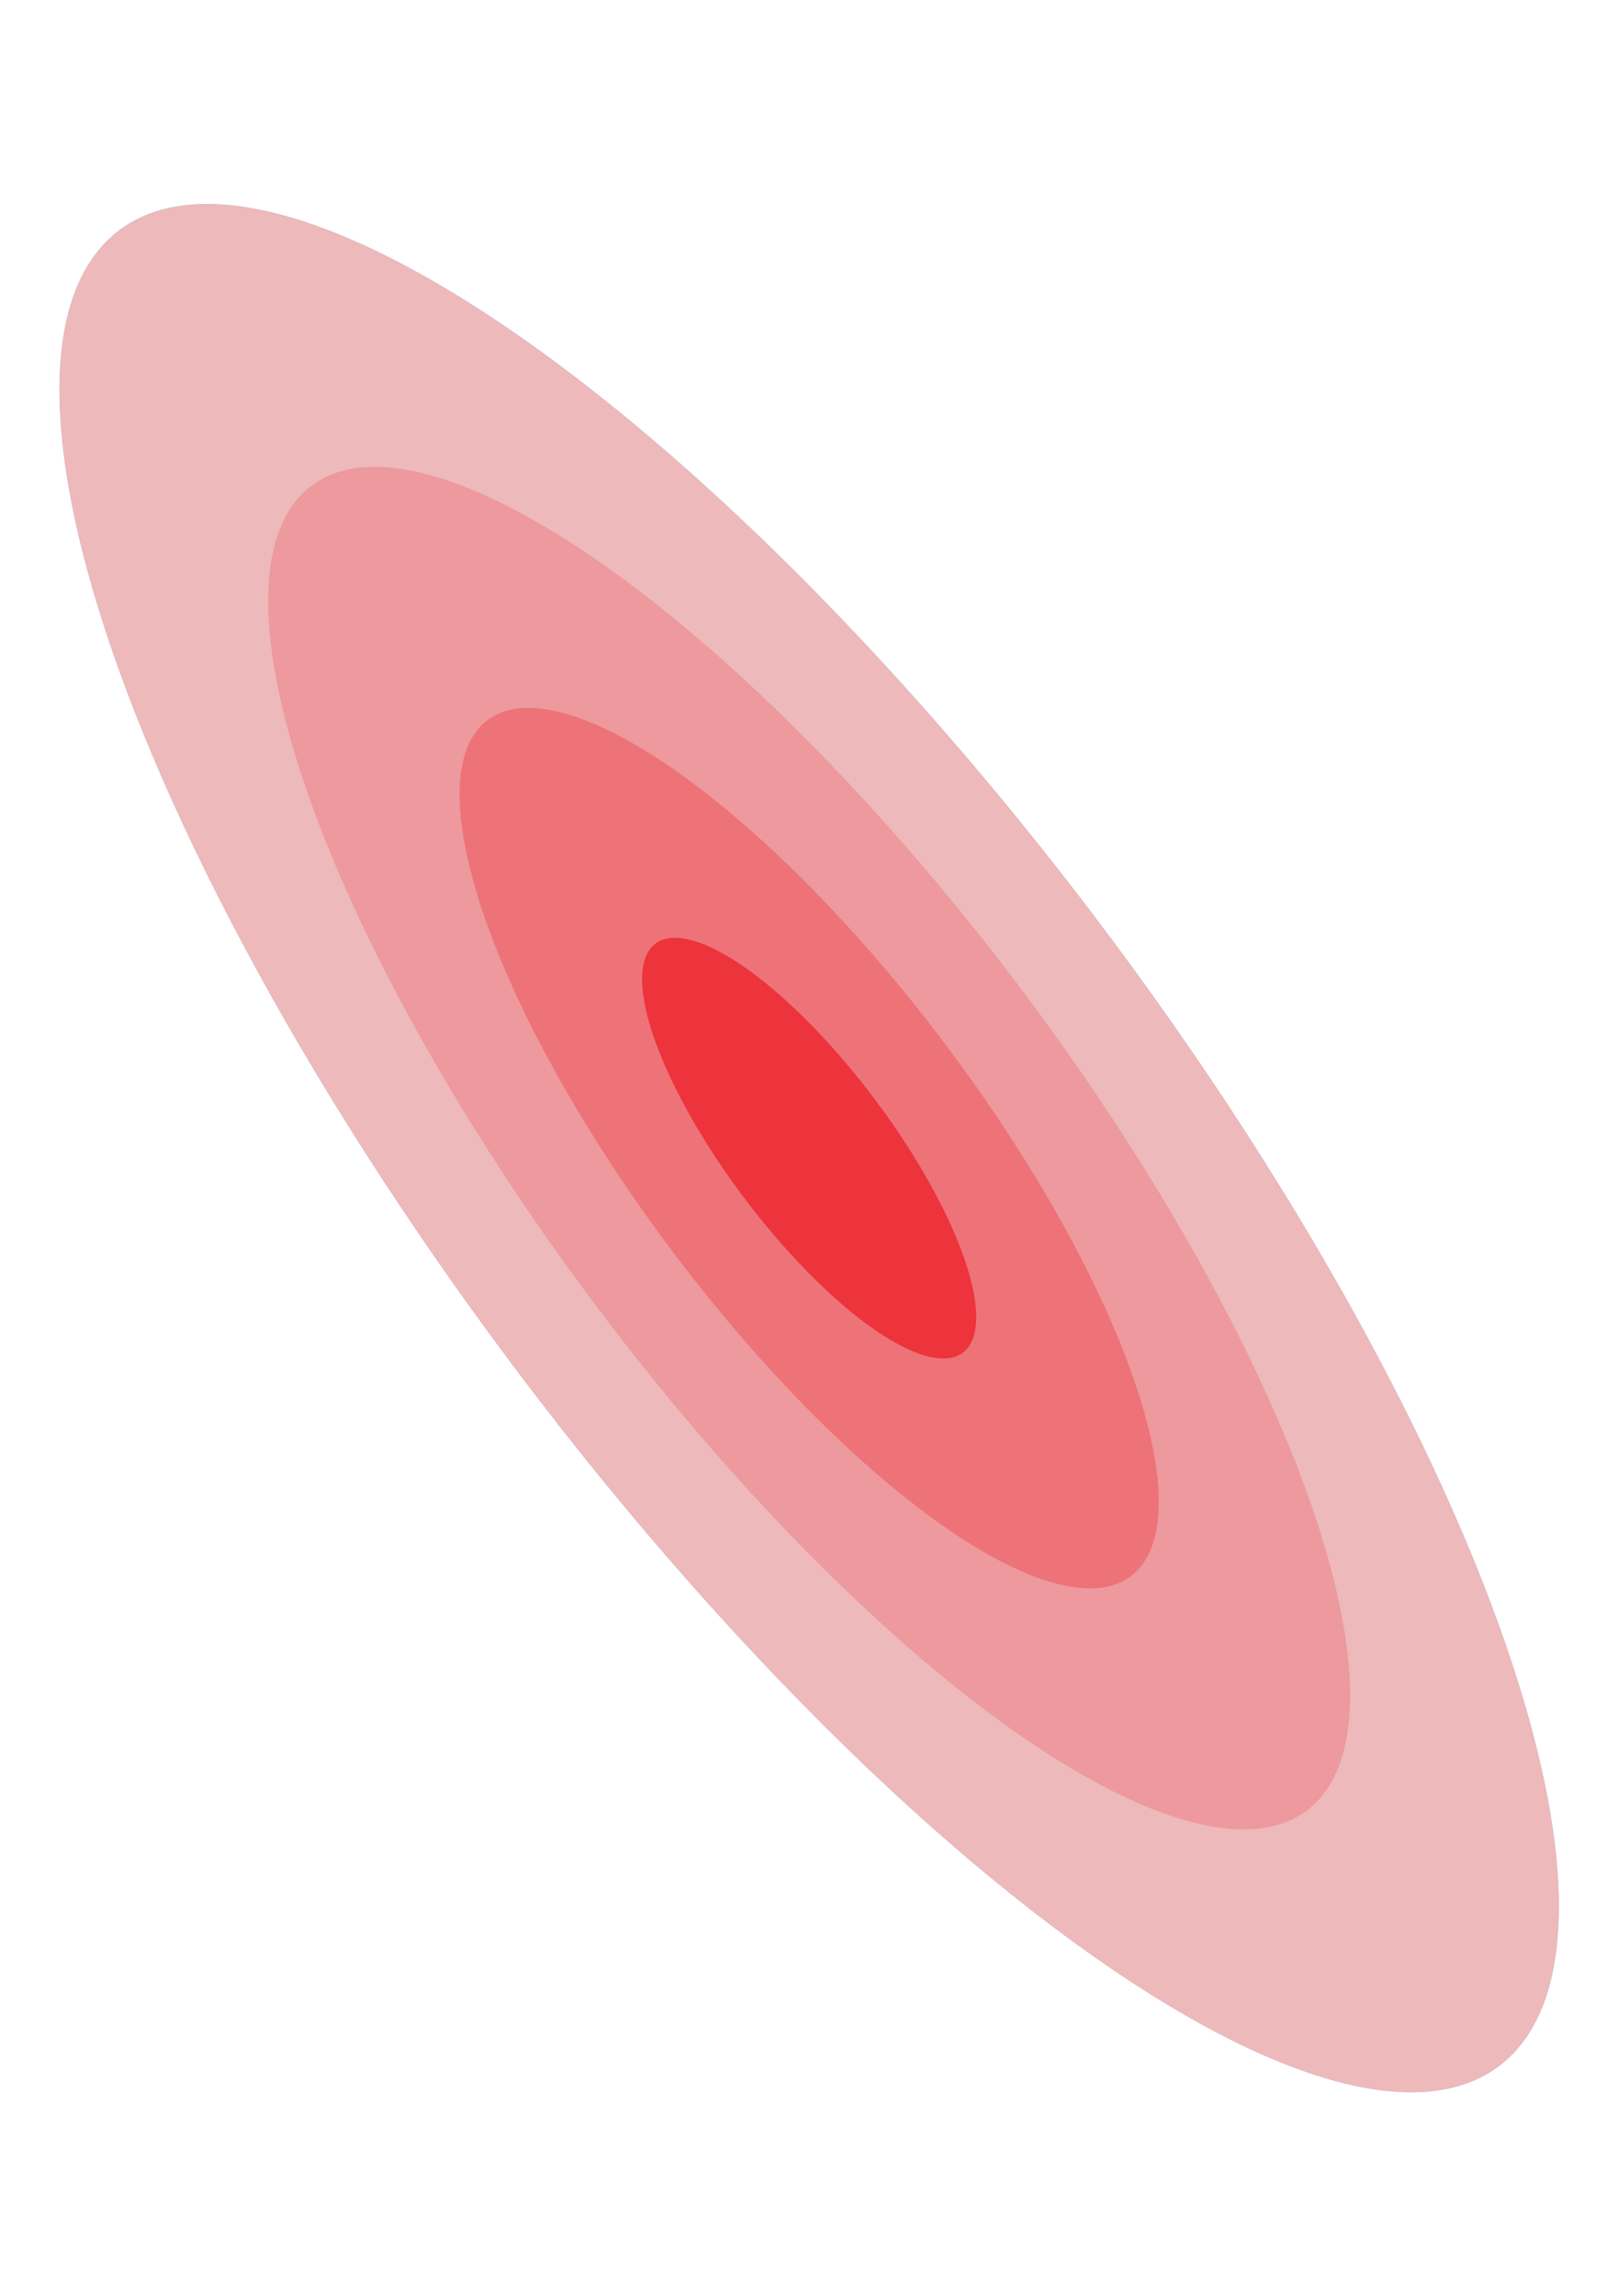 <?xml version="1.0"?>
 <!-- Created with Inkscape (http://www.inkscape.org/) --> <svg width="148" height="210" viewBox="0 0 148 210" version="1.1" id="svg5" inkscape:version="1.2.2 (b0a84865, 2022-12-01)" sodipodi:docname="gauss1.svg" inkscape:export-filename="gauss1_out.svg" inkscape:export-xdpi="96" inkscape:export-ydpi="96" xmlns:inkscape="http://www.inkscape.org/namespaces/inkscape" xmlns:sodipodi="http://sodipodi.sourceforge.net/DTD/sodipodi-0.dtd" xmlns="http://www.w3.org/2000/svg" xmlns:svg="http://www.w3.org/2000/svg"><defs id="defs2">  </defs>   <g inkscape:label="Layer 1" inkscape:groupmode="layer" id="layer1"> <g id="g9295" transform="matrix(0.537,-0.404,1.262,1.679,-94.225,-29.933)" style="stroke-width:0.842"> <circle style="opacity:1;fill:#99c1f1;fill-opacity:1;stroke:none;stroke-width:1.737;stroke-linecap:round;stroke-linejoin:round" id="path1696" cx="79.478" cy="99.492" r="50"></circle> <circle style="opacity:1;fill:#edb9ba;fill-opacity:1;stroke:none;stroke-width:1.737;stroke-linecap:round;stroke-linejoin:round" id="circle1698" cx="79.478" cy="99.492" r="50"></circle> <circle style="opacity:1;fill:#ed999d;fill-opacity:1;stroke:none;stroke-width:1.737;stroke-linecap:round;stroke-linejoin:round" id="circle1700" cx="79.478" cy="99.492" r="36.077"></circle> <circle style="opacity:1;fill:#ed7378;fill-opacity:1;stroke:none;stroke-width:1.737;stroke-linecap:round;stroke-linejoin:round" id="circle1702" cx="79.478" cy="99.492" r="23.314"></circle> <circle style="opacity:1;fill:#ed333b;fill-opacity:1;fill-rule:evenodd;stroke:none;stroke-width:1.737;stroke-linecap:round;stroke-linejoin:round" id="circle1704" cx="79.478" cy="99.492" r="11.141"></circle> </g> </g> </svg> 